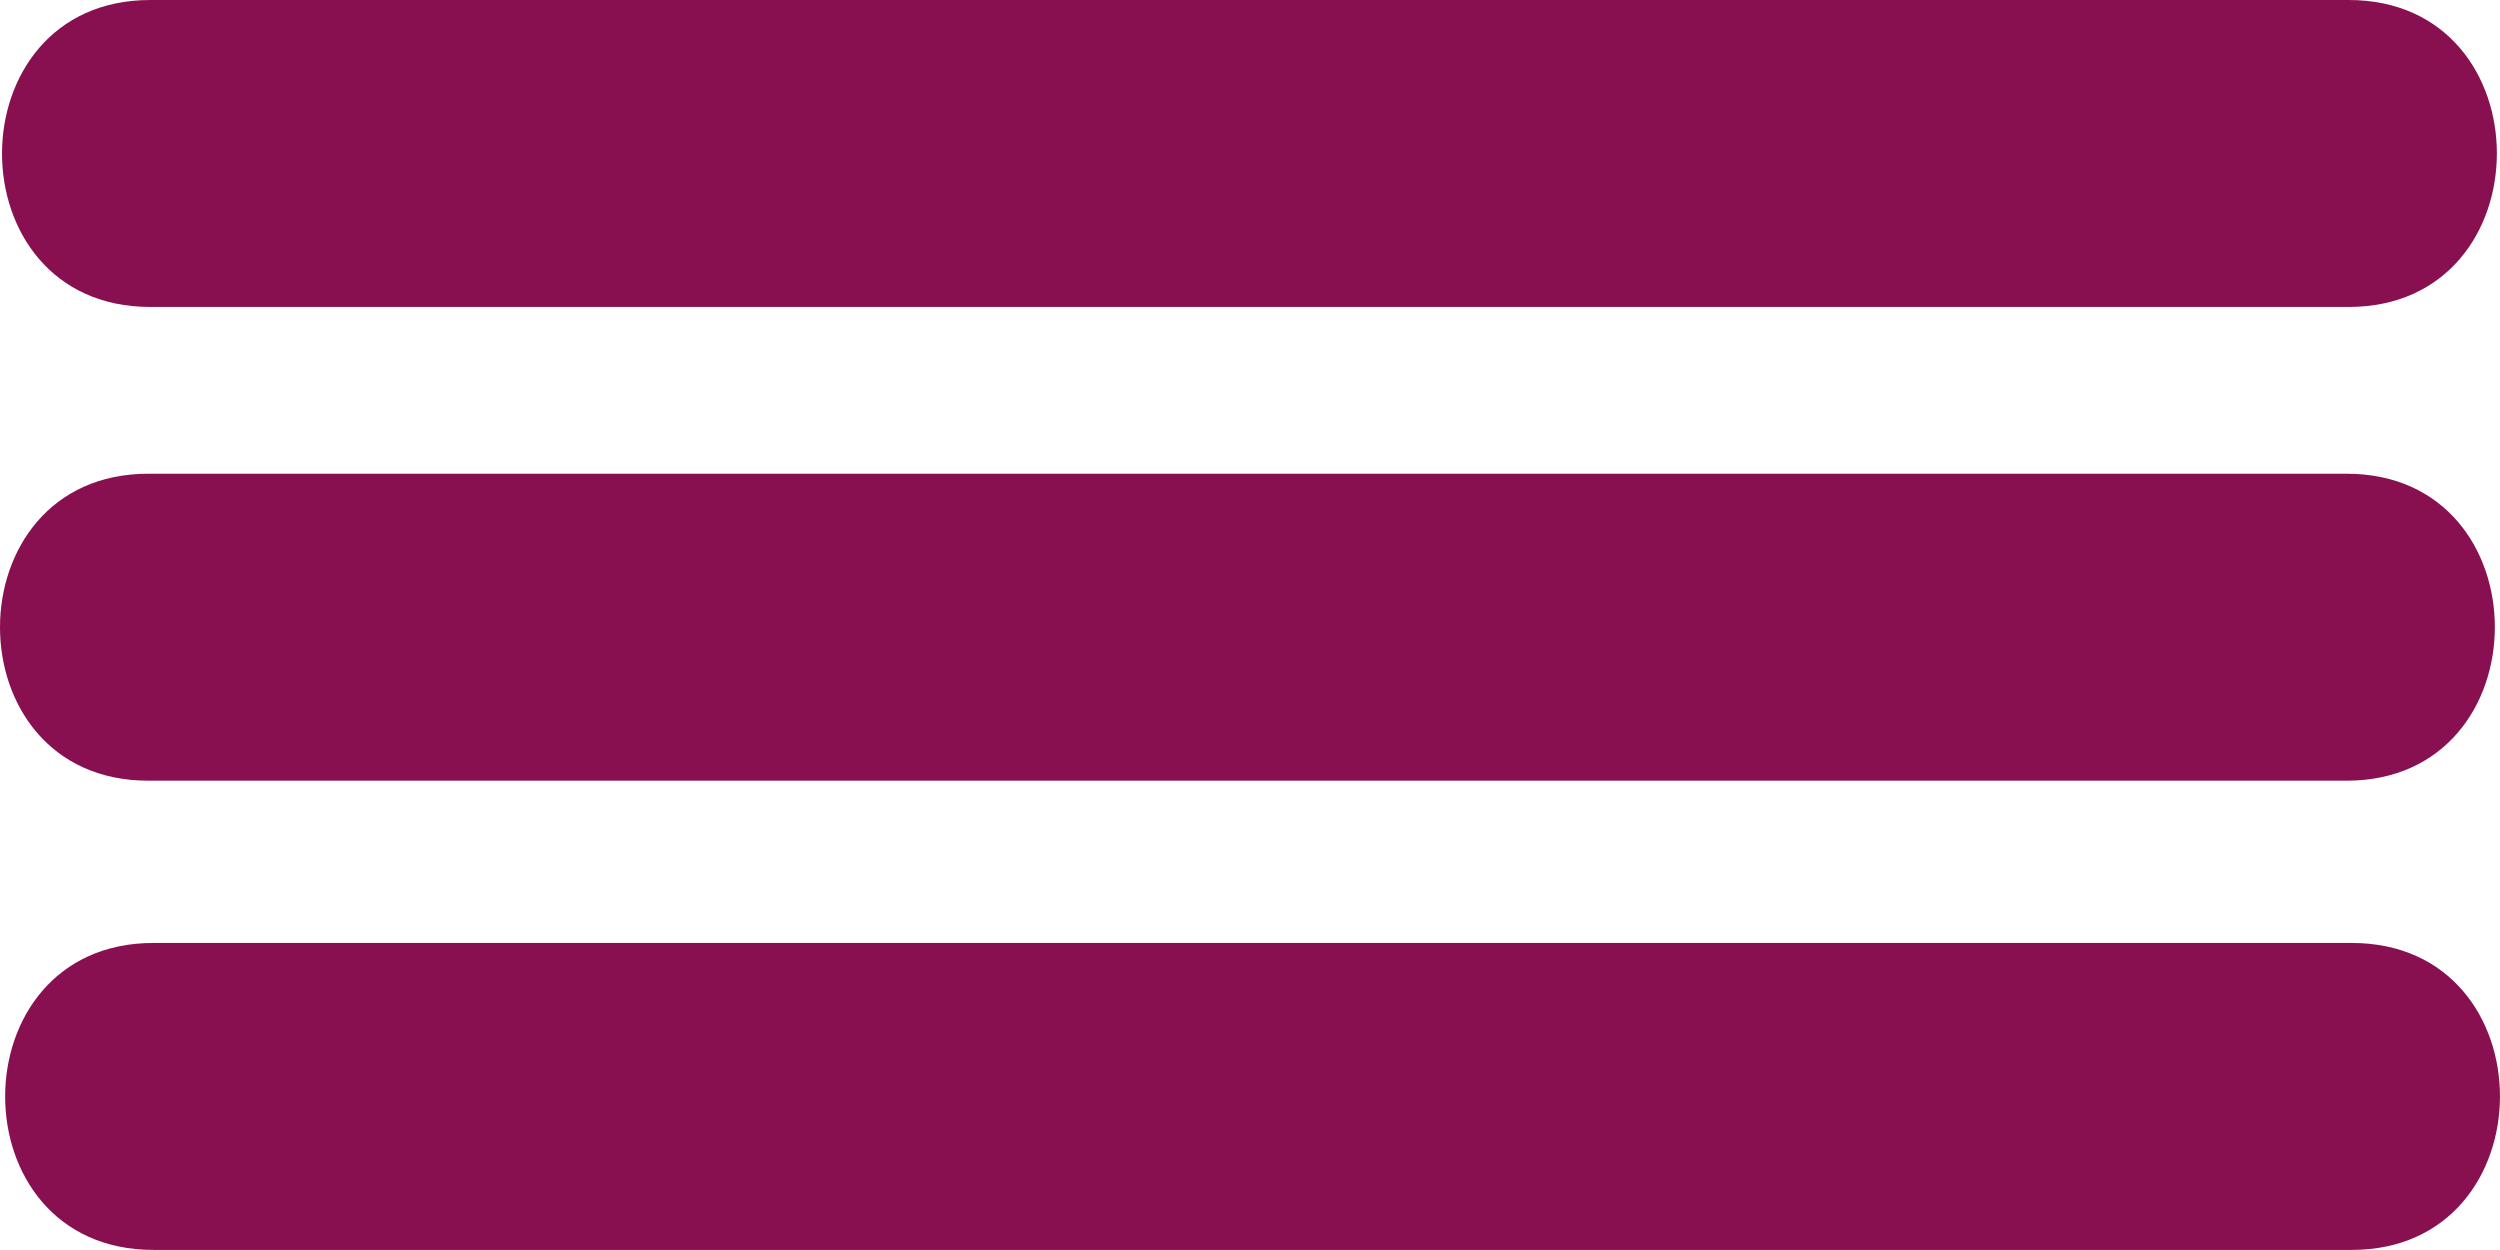 <svg id="Laag_1" data-name="Laag 1" xmlns="http://www.w3.org/2000/svg" viewBox="0 0 97.735 48.865">
  <defs>
    <style>
      .cls-1 {
        fill: #880f50;
      }
    </style>
  </defs>
  <title>menu streepjes telefoon</title>
  <g id="_Group_" data-name="&lt;Group&gt;">
    <g id="_Group_2" data-name="&lt;Group&gt;">
      <path id="_Path_" data-name="&lt;Path&gt;" class="cls-1" d="M18.037,23.507h85.942c7.721,0,7.734-12,0-12H18.037c-7.721,0-7.734,12,0,12Z" transform="translate(-12.162 -11.507)"/>
    </g>
  </g>
  <g id="_Group_3" data-name="&lt;Group&gt;">
    <g id="_Group_4" data-name="&lt;Group&gt;">
      <path id="_Path_2" data-name="&lt;Path&gt;" class="cls-1" d="M17.958,42.027H103.9c7.721,0,7.734-12,0-12H17.958c-7.721,0-7.734,12,0,12Z" transform="translate(-12.162 -11.507)"/>
    </g>
  </g>
  <g id="_Group_5" data-name="&lt;Group&gt;">
    <g id="_Group_6" data-name="&lt;Group&gt;">
      <path id="_Path_3" data-name="&lt;Path&gt;" class="cls-1" d="M18.159,60.371H104.1c7.721,0,7.734-12,0-12H18.159c-7.721,0-7.734,12,0,12Z" transform="translate(-12.162 -11.507)"/>
    </g>
  </g>
</svg>
